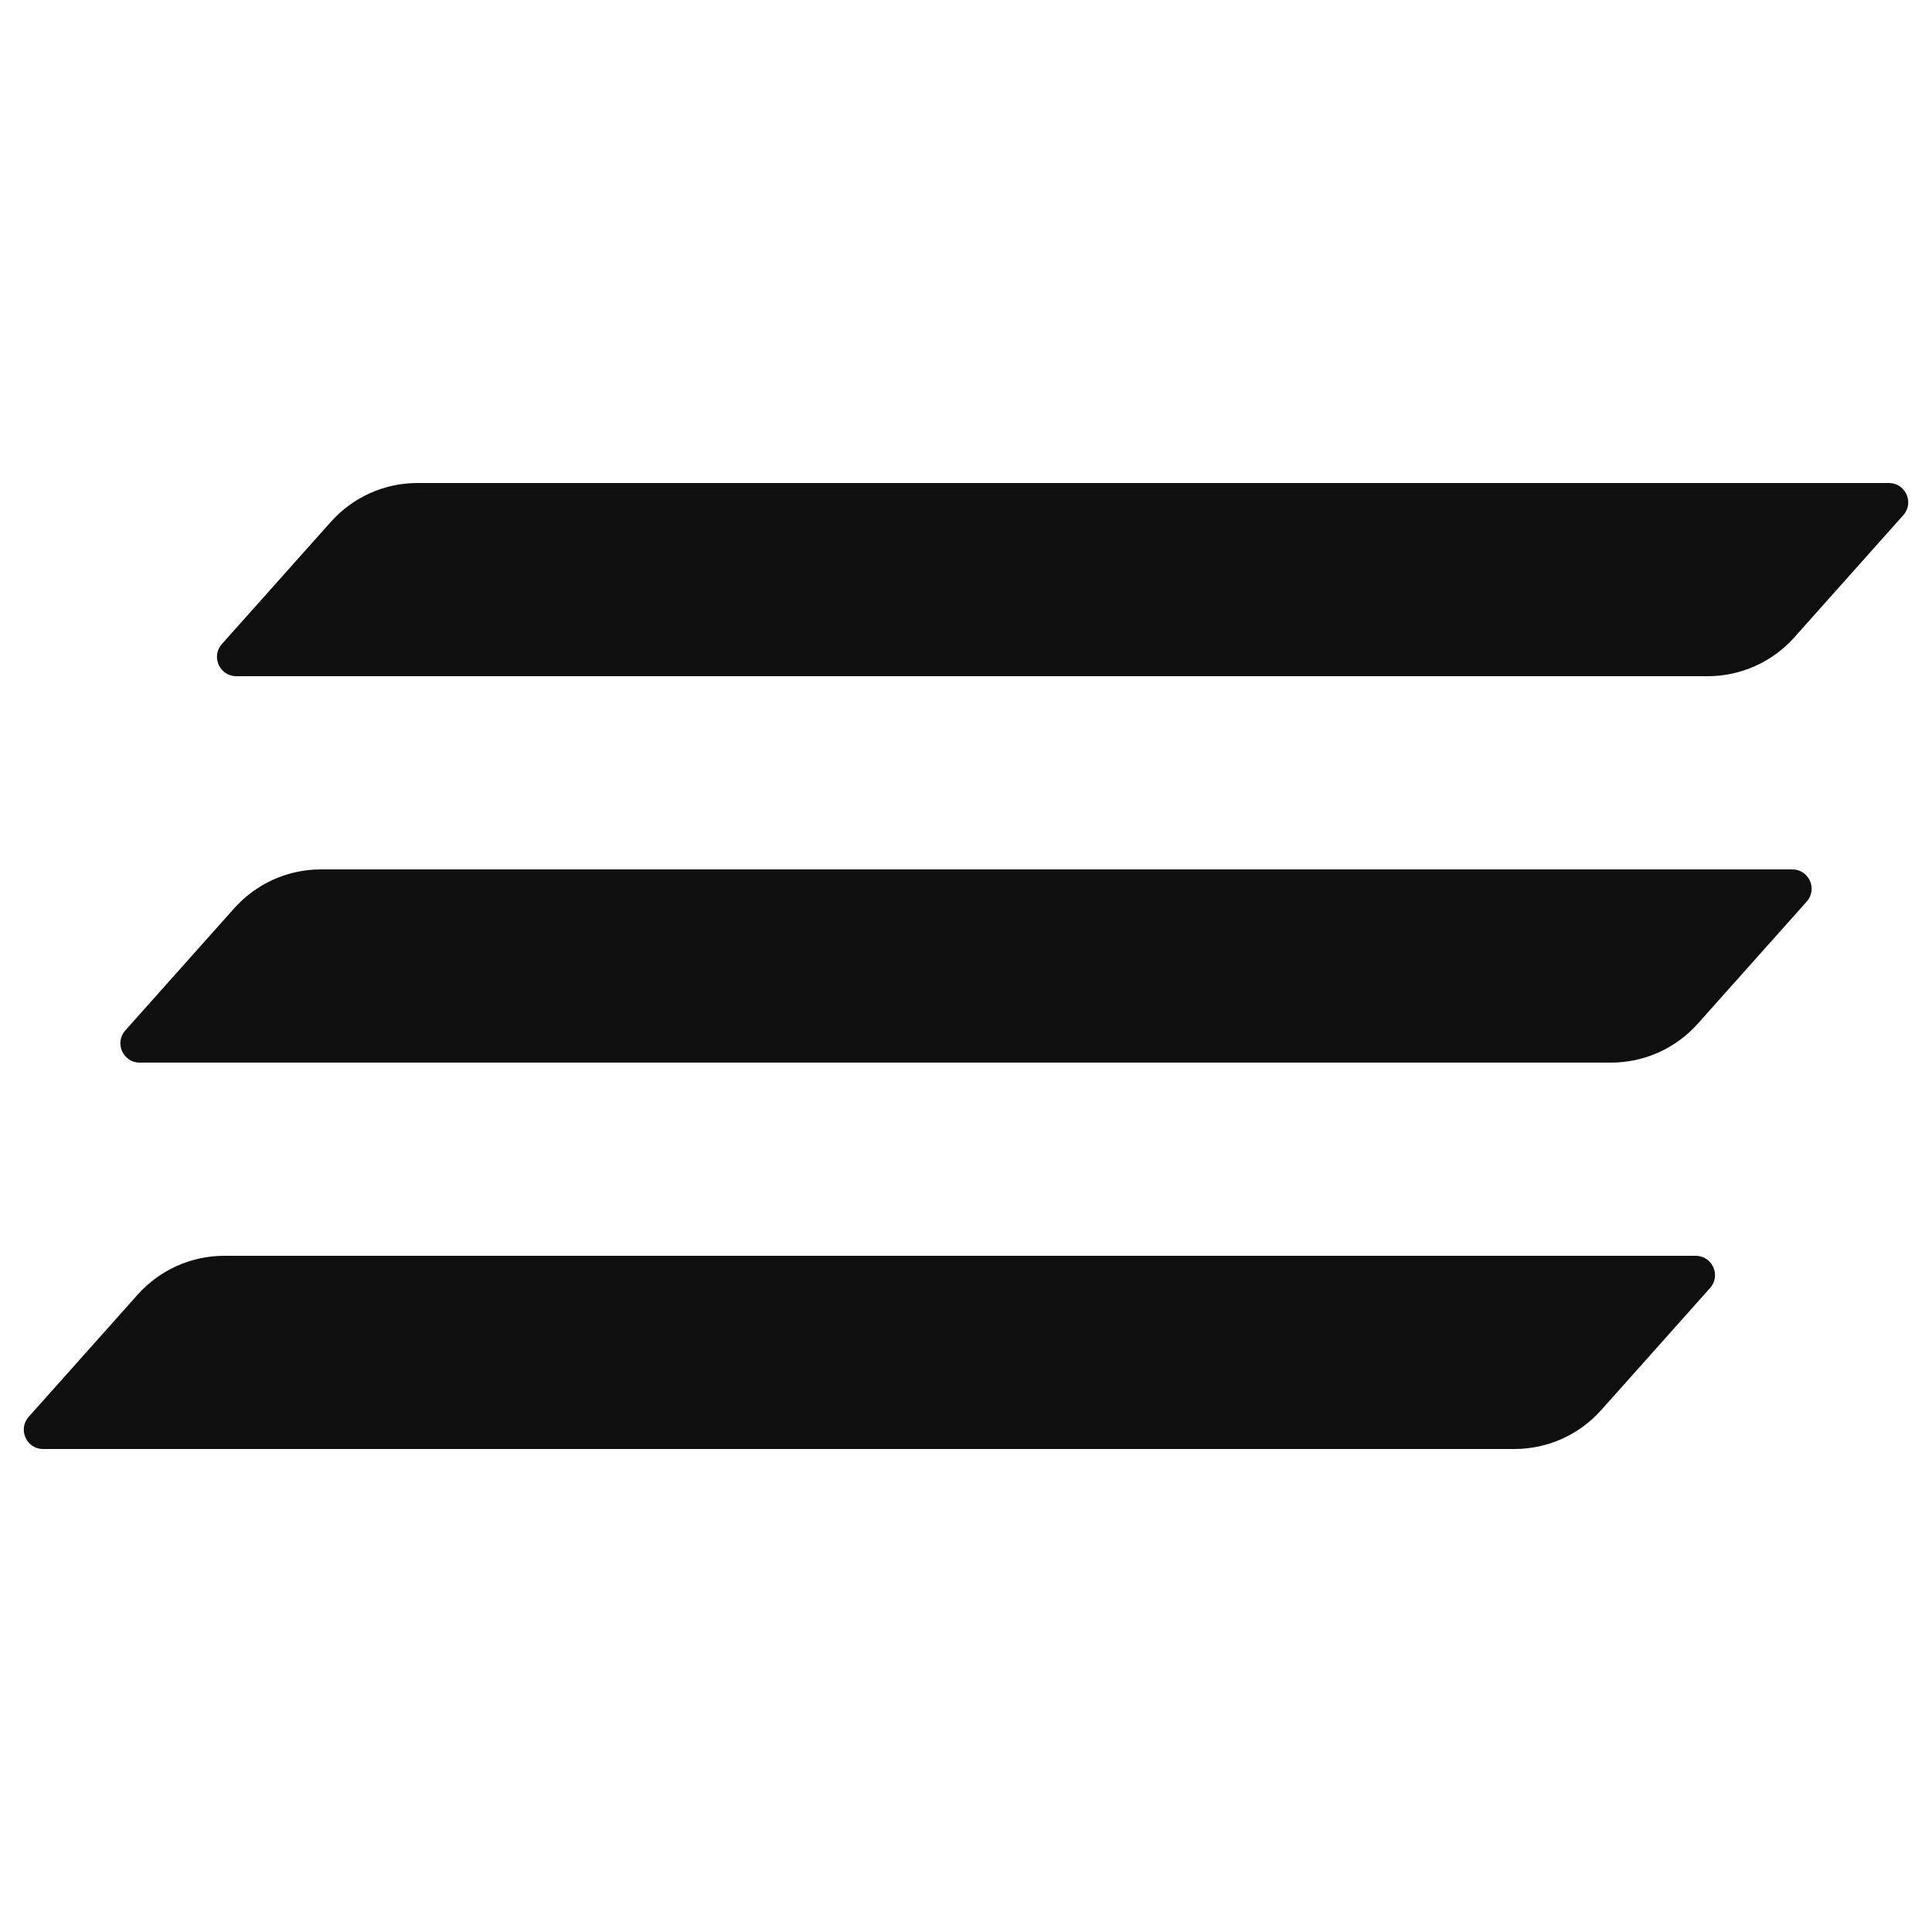 <svg xmlns="http://www.w3.org/2000/svg" width="20" height="20" viewBox="0 0 20 20" fill="none"><rect width="20" height="20" fill="white"></rect><path d="M3.426 5.401C3.654 5.146 3.98 5 4.322 5H19.554C19.726 5 19.818 5.204 19.703 5.333L18.574 6.599C18.346 6.854 18.02 7 17.678 7H2.446C2.274 7 2.182 6.796 2.297 6.667L3.426 5.401Z" fill="#0F0F0F"></path><path d="M2.426 9.401C2.654 9.146 2.98 9 3.322 9H18.554C18.726 9 18.818 9.204 18.703 9.333L17.574 10.599C17.346 10.854 17.02 11 16.678 11H1.446C1.274 11 1.182 10.796 1.297 10.667L2.426 9.401Z" fill="#0F0F0F"></path><path d="M1.426 13.401C1.654 13.146 1.98 13 2.322 13H17.554C17.726 13 17.818 13.204 17.703 13.333L16.574 14.599C16.346 14.854 16.02 15 15.678 15H0.446C0.274 15 0.182 14.796 0.297 14.667L1.426 13.401Z" fill="#0F0F0F"></path></svg>